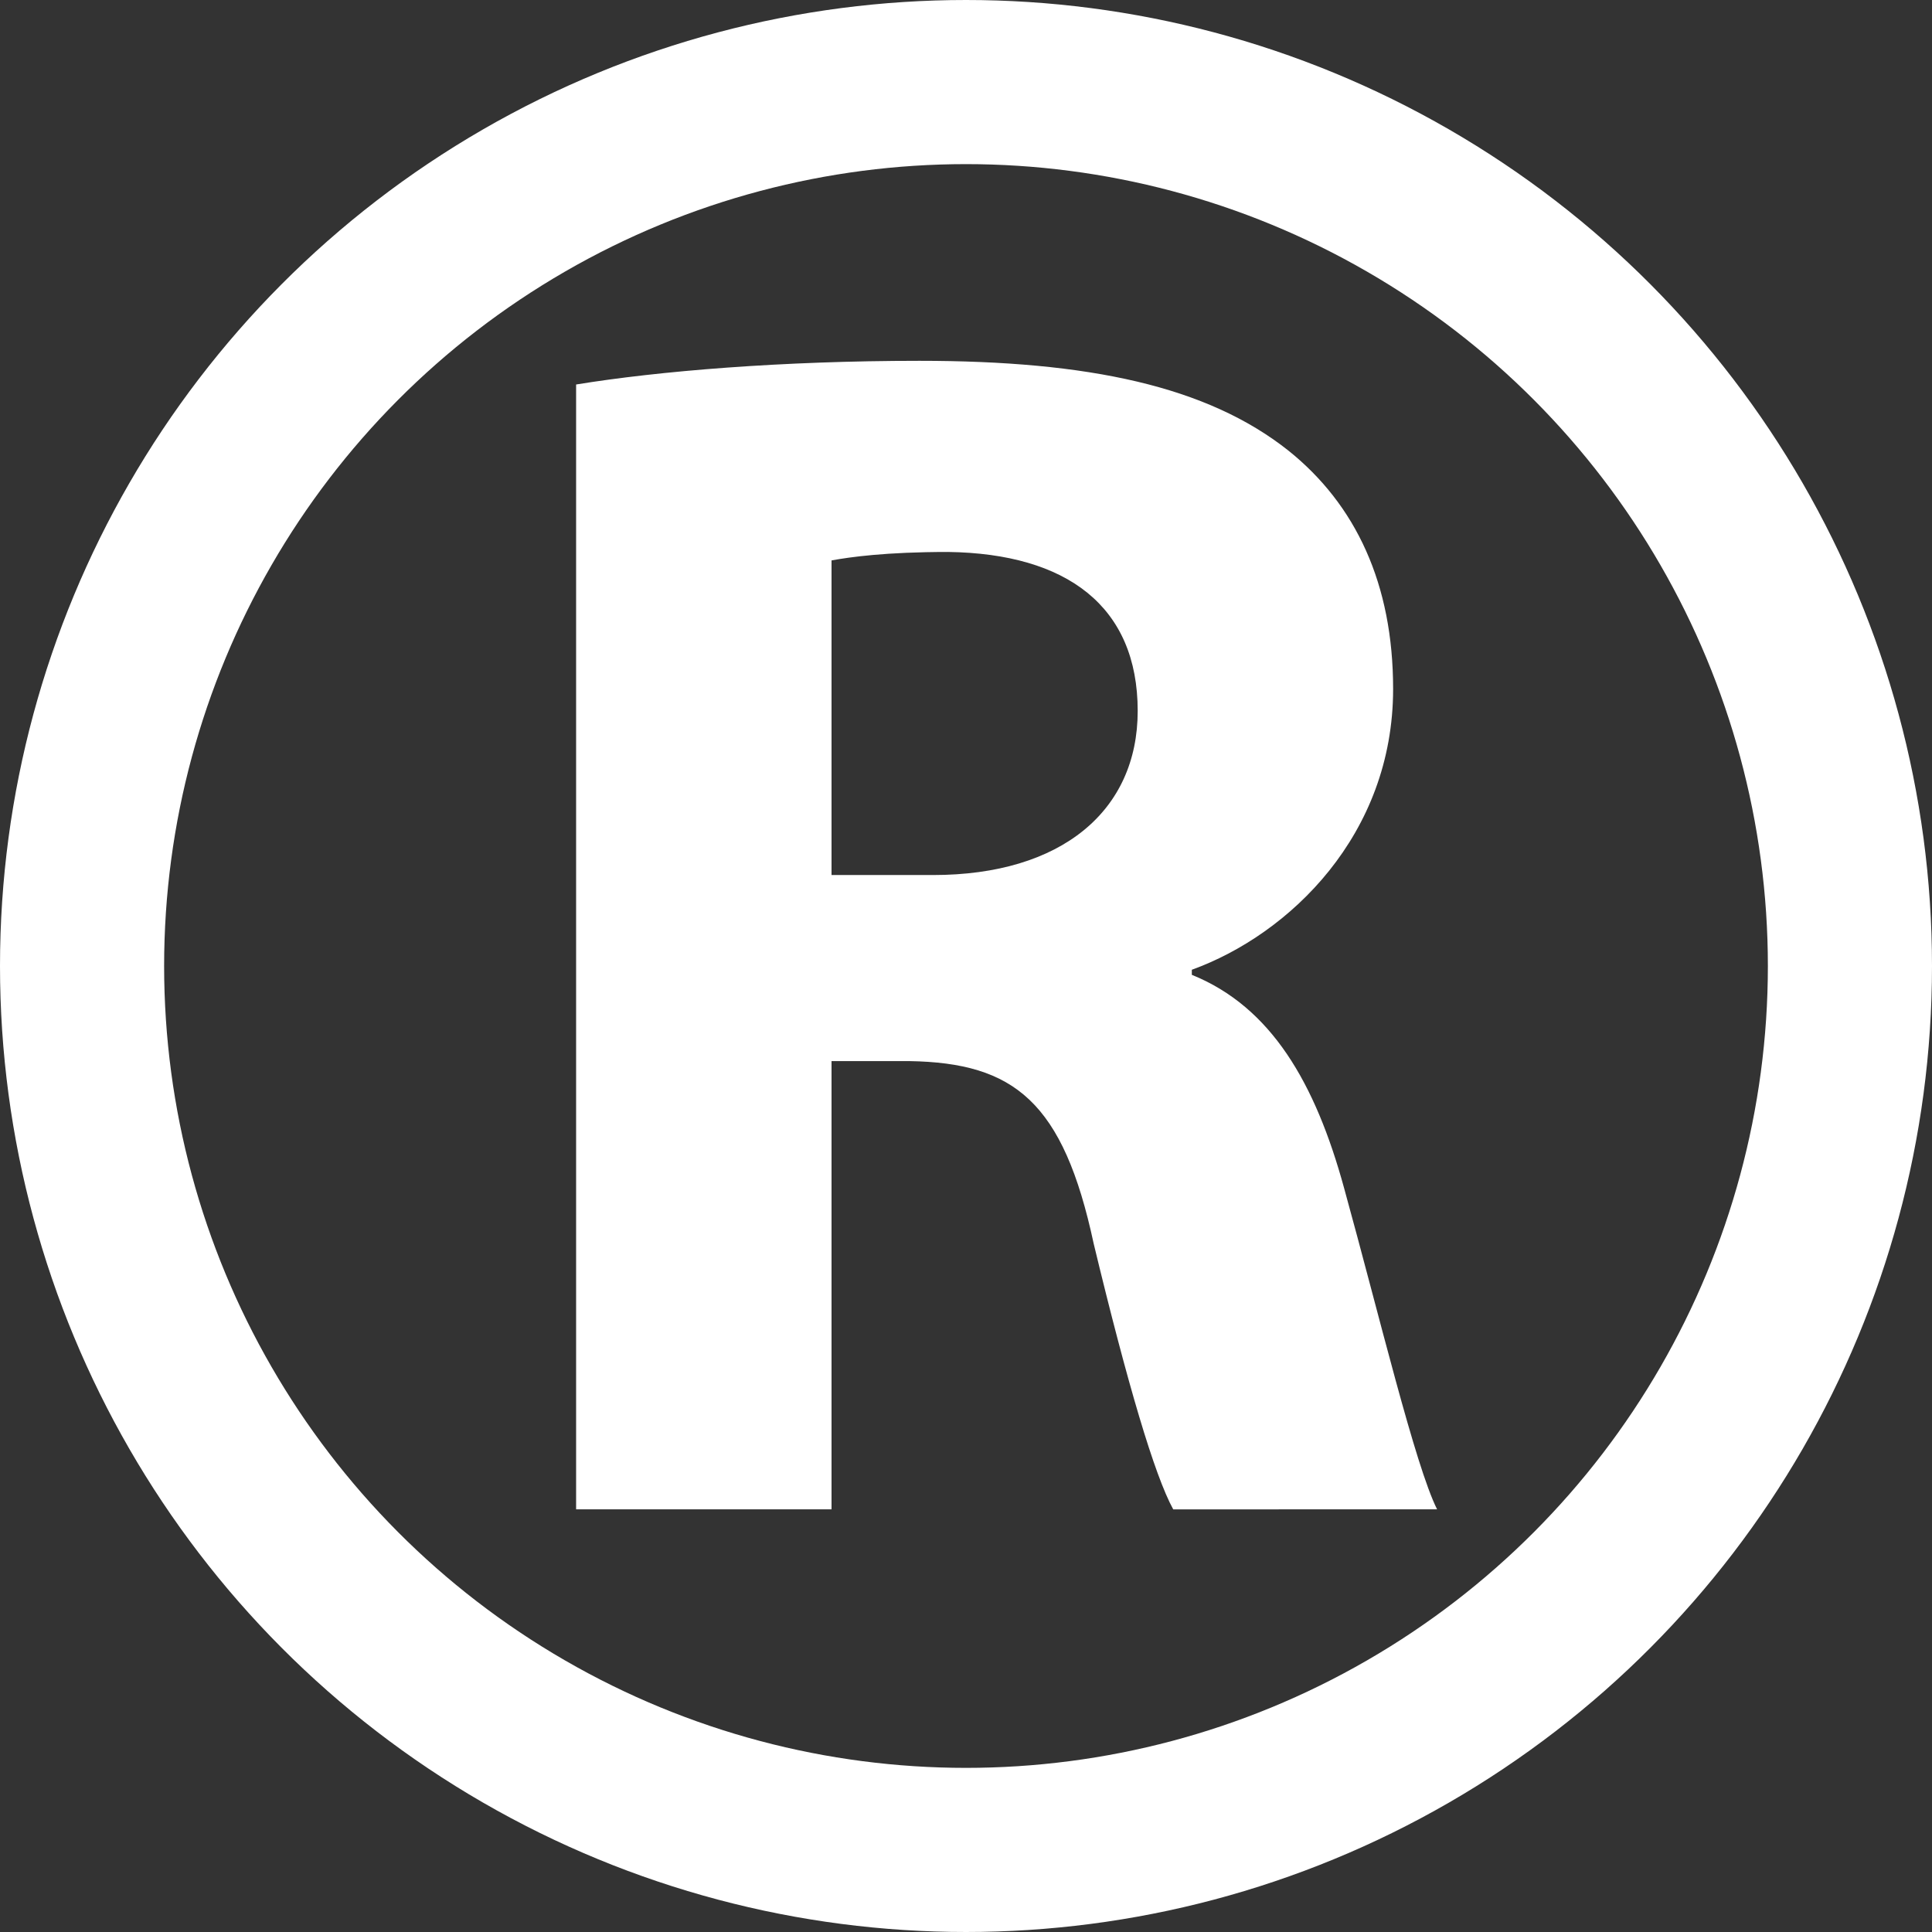 <?xml version="1.0" encoding="utf-8"?>
<!-- Generator: Adobe Illustrator 13.0.0, SVG Export Plug-In . SVG Version: 6.00 Build 14948)  -->
<!DOCTYPE svg PUBLIC "-//W3C//DTD SVG 1.1//EN" "http://www.w3.org/Graphics/SVG/1.1/DTD/svg11.dtd">
<svg version="1.1" id="Layer_1" xmlns="http://www.w3.org/2000/svg" xmlns:xlink="http://www.w3.org/1999/xlink" x="0px" y="0px"
	 width="412px" height="411.999px" viewBox="0 0 412 411.999" enable-background="new 0 0 412 411.999" xml:space="preserve">
<rect x="0" y="0" width="412" height="411.999" fill="#333333" stroke="none"/>
<circle fill="none" stroke="#FFFFFF" stroke-width="35" cx="206" cy="206" r="188.5"/>
<g>
	<path fill="#FFFFFF" d="M122.856,81.994c17.675-2.886,44.008-5.05,73.226-5.05c36.072,0,61.322,5.411,78.636,19.118
		c14.429,11.543,22.365,28.497,22.365,50.861c0,31.022-22.004,52.304-42.925,59.879v1.082c16.954,6.854,26.332,23.085,32.464,45.451
		c7.575,27.414,15.15,59.157,19.839,68.536H250.19c-3.968-7.214-9.739-26.693-16.954-56.633
		c-6.493-30.301-16.954-38.597-39.318-38.958h-16.593v95.59h-54.469V81.994z M177.325,186.602h21.643
		c27.415,0,43.647-13.708,43.647-34.99c0-22.364-15.15-33.547-40.4-33.907c-13.347,0-20.922,1.082-24.89,1.803V186.602z"/>
</g>
</svg>
